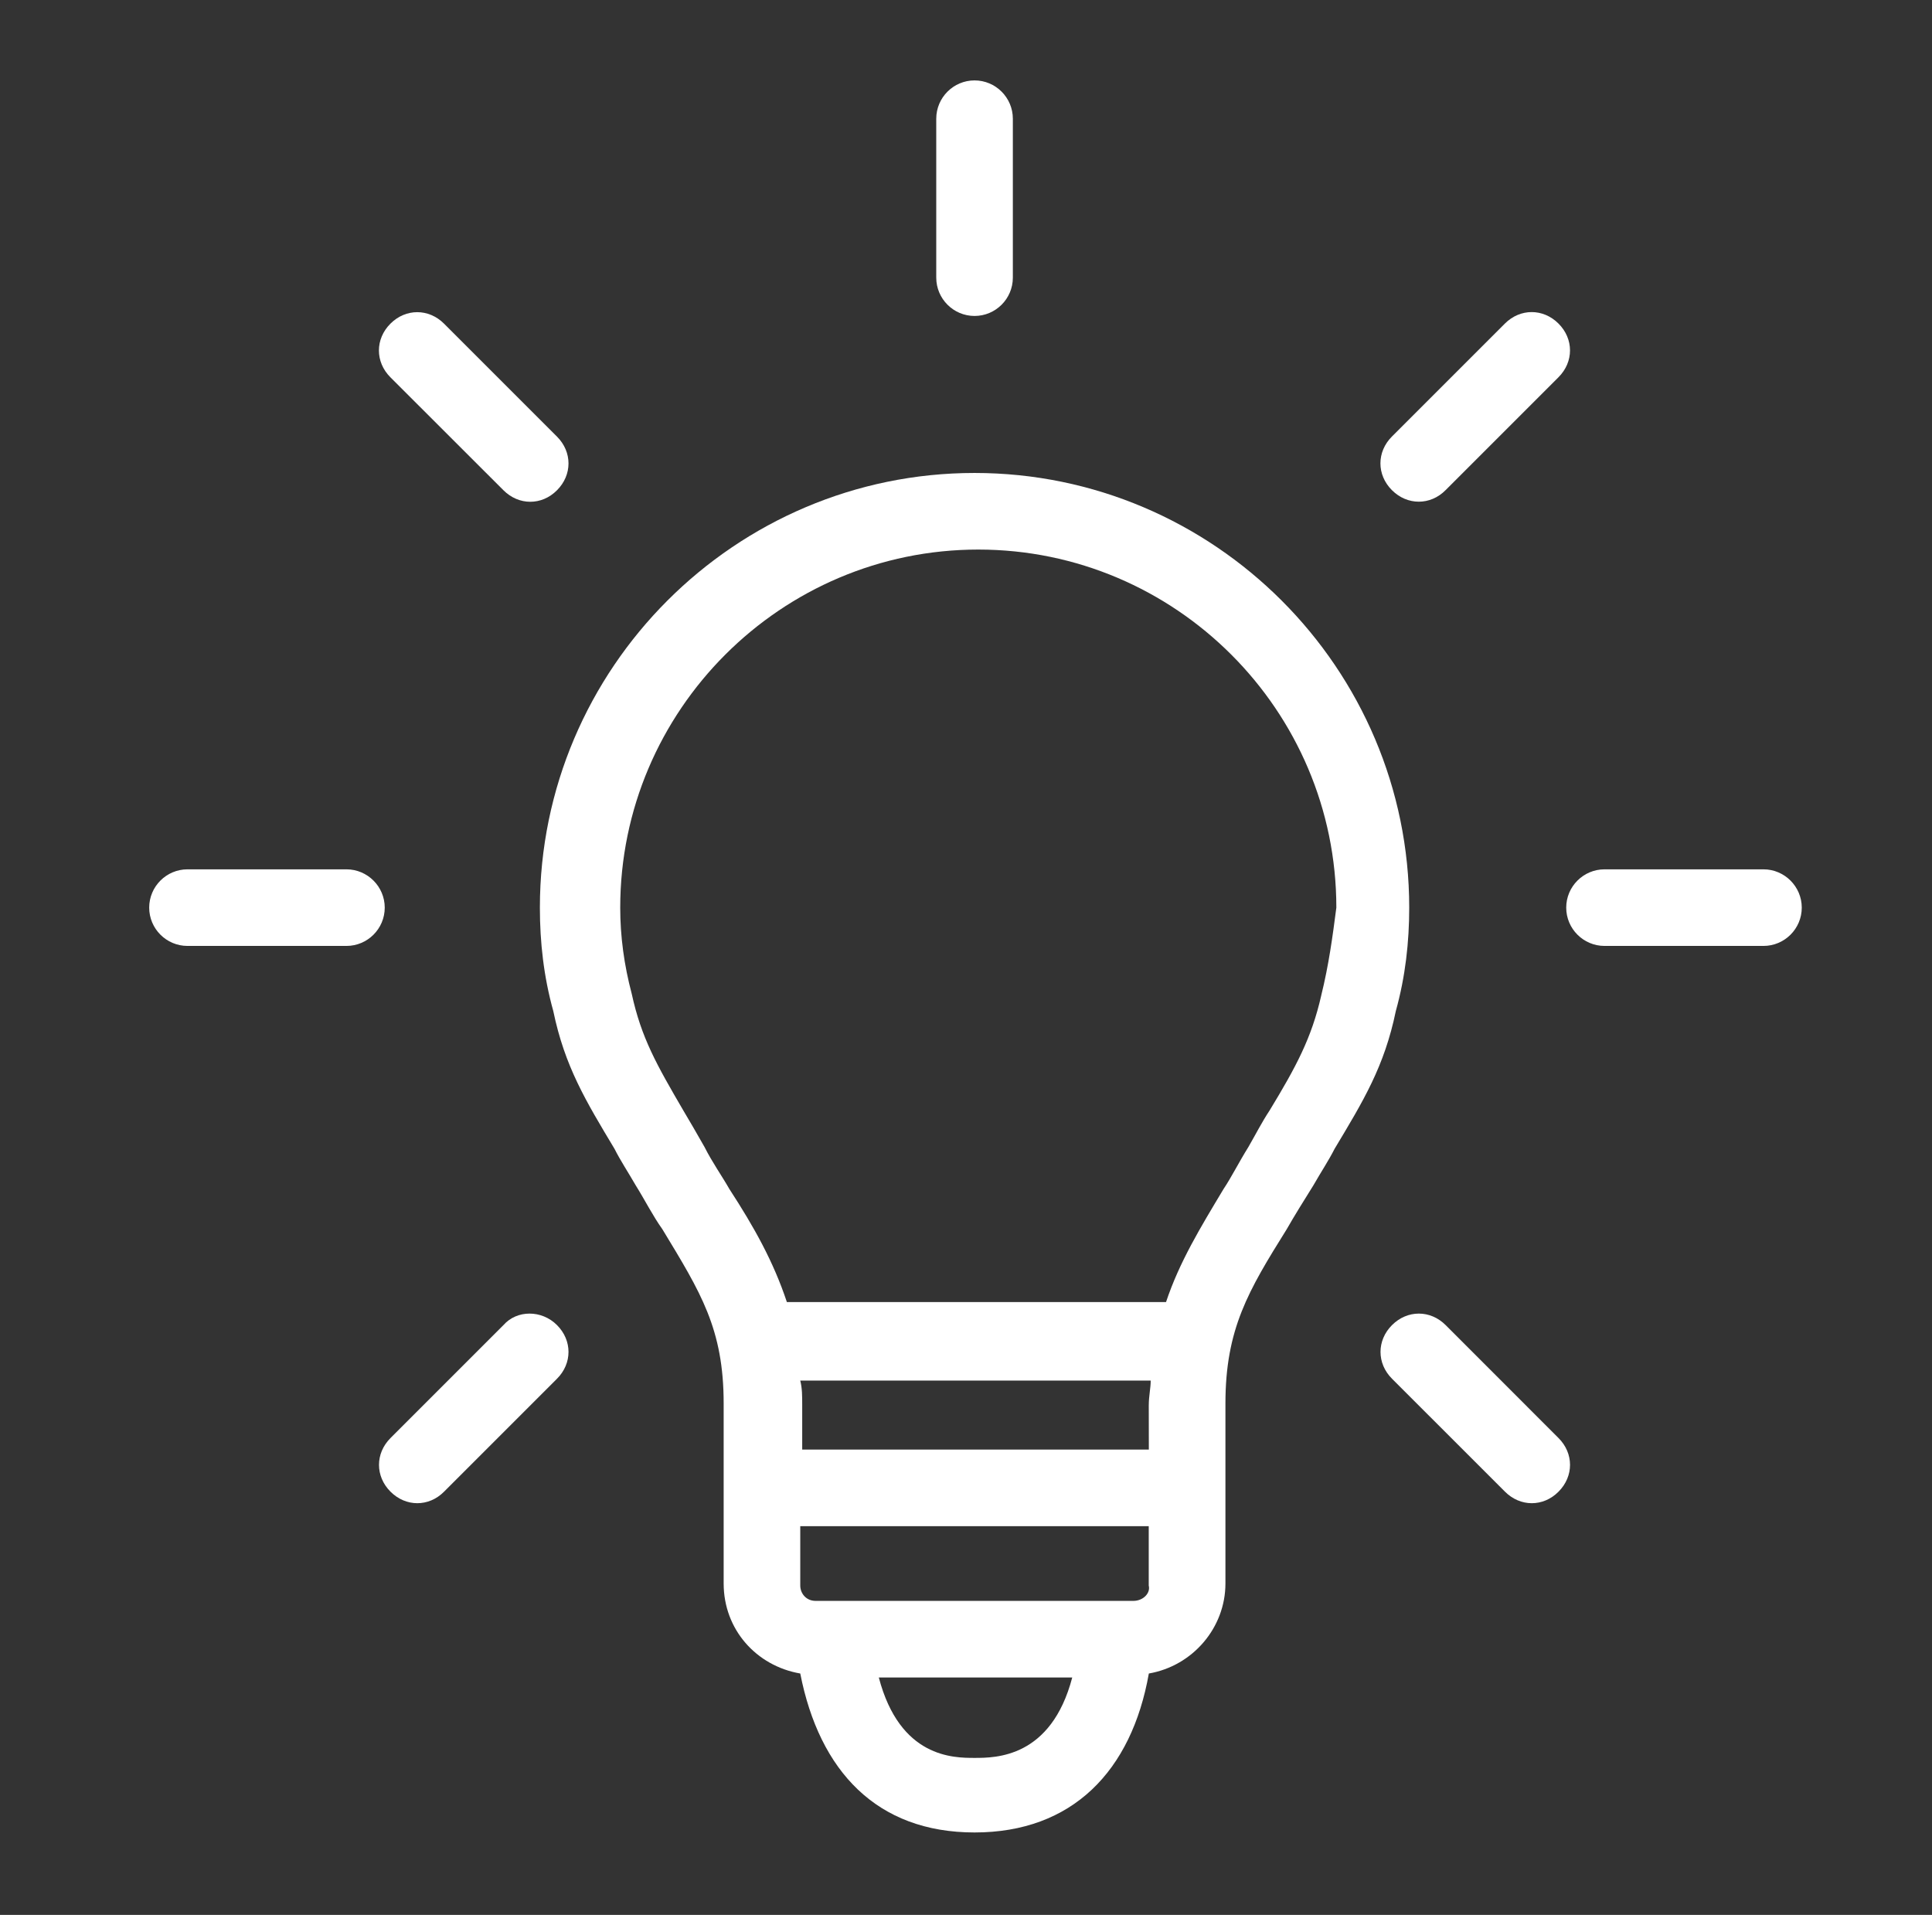 <svg xmlns="http://www.w3.org/2000/svg" xmlns:xlink="http://www.w3.org/1999/xlink" width="113" height="112" xml:space="preserve"><rect width="100%" height="100%" fill="#333333" stroke="none"/><g transform="translate(-413 -204)"><g><g><g><g><path d="M495.423 257.086C495.423 243.086 484 231.663 470 231.663 456 231.663 444.577 243.086 444.577 257.086 444.577 259.103 444.8 261.12 445.36 263.132 446.034 266.378 447.263 268.395 448.943 271.195 449.28 271.869 449.726 272.538 450.177 273.321 450.737 274.218 451.183 275.115 451.743 275.898 453.983 279.595 455.326 281.721 455.326 286.092L455.326 296.618C455.326 299.304 457.23 301.435 459.806 301.881 460.926 307.595 464.286 311.178 470 311.178 475.714 311.178 479.183 307.595 480.194 301.881 482.771 301.435 484.674 299.195 484.674 296.618L484.674 286.092C484.674 281.726 486.017 279.486 488.257 275.898 488.703 275.115 489.263 274.218 489.823 273.321 490.27 272.538 490.72 271.864 491.057 271.195 492.737 268.395 493.971 266.378 494.64 263.132 495.2 261.119 495.423 259.103 495.423 257.086ZM480.303 288.783 459.92 288.783 459.92 286.206C459.92 285.646 459.92 285.2 459.806 284.749L480.303 284.749C480.303 285.195 480.19 285.646 480.19 286.206L480.194 288.783ZM479.297 297.633 460.702 297.633C460.142 297.633 459.806 297.187 459.806 296.737L459.806 293.263 480.188 293.263 480.188 296.737C480.302 297.183 479.856 297.633 479.296 297.633ZM470 306.817C468.766 306.817 465.634 306.817 464.4 302.113L475.714 302.113C474.48 306.817 471.234 306.817 470 306.817ZM490.274 262.239C489.714 264.703 488.817 266.383 487.251 268.959 486.805 269.633 486.468 270.303 486.017 271.086 485.457 271.983 485.011 272.879 484.56 273.549 483.217 275.789 481.983 277.806 481.2 280.155L459.023 280.155C458.24 277.801 457.12 275.789 455.663 273.549 455.217 272.766 454.657 271.983 454.206 271.086 453.76 270.303 453.309 269.519 452.972 268.959 451.406 266.273 450.509 264.703 449.949 262.126 449.503 260.446 449.276 258.766 449.276 257.086 449.276 245.549 458.682 236.143 470.218 236.143 481.756 236.143 491.161 245.549 491.161 257.086 490.943 258.766 490.719 260.446 490.273 262.239Z" fill="#FFFFFF" fill-rule="nonzero" fill-opacity="1"></path><path d="M516.143 254.846 506.846 254.846C505.612 254.846 504.606 255.852 504.606 257.086 504.606 258.32 505.612 259.326 506.846 259.326L516.143 259.326C517.377 259.326 518.383 258.32 518.383 257.086 518.383 255.856 517.377 254.846 516.143 254.846Z" fill="#FFFFFF" fill-rule="nonzero" fill-opacity="1"></path><path d="M495.983 233.343C496.543 233.343 497.103 233.12 497.549 232.669L504.155 226.063C505.052 225.166 505.052 223.823 504.155 222.926 503.258 222.029 501.915 222.029 501.018 222.926L494.412 229.532C493.515 230.429 493.515 231.772 494.412 232.669 494.863 233.12 495.423 233.343 495.983 233.343Z" fill="#FFFFFF" fill-rule="nonzero" fill-opacity="1"></path><path d="M470 222.48C471.234 222.48 472.24 221.474 472.24 220.24L472.24 210.943C472.24 209.709 471.234 208.703 470 208.703 468.766 208.703 467.76 209.709 467.76 210.943L467.76 220.24C467.76 221.474 468.766 222.48 470 222.48Z" fill="#FFFFFF" fill-rule="nonzero" fill-opacity="1"></path><path d="M442.446 232.674C442.892 233.12 443.452 233.348 444.012 233.348 444.572 233.348 445.132 233.125 445.578 232.674 446.475 231.777 446.475 230.434 445.578 229.537L438.972 222.931C438.075 222.034 436.732 222.034 435.835 222.931 434.938 223.828 434.938 225.171 435.835 226.068Z" fill="#FFFFFF" fill-rule="nonzero" fill-opacity="1"></path><path d="M433.263 254.846 423.966 254.846C422.732 254.846 421.726 255.852 421.726 257.086 421.726 258.32 422.732 259.326 423.966 259.326L433.263 259.326C434.497 259.326 435.503 258.32 435.503 257.086 435.503 255.856 434.497 254.846 433.263 254.846Z" fill="#FFFFFF" fill-rule="nonzero" fill-opacity="1"></path><path d="M442.446 281.503 435.84 288.109C434.943 289.006 434.943 290.349 435.84 291.246 436.286 291.692 436.846 291.92 437.406 291.92 437.966 291.92 438.526 291.697 438.972 291.246L445.578 284.64C446.475 283.743 446.475 282.4 445.578 281.503 444.686 280.606 443.233 280.606 442.446 281.503Z" fill="#FFFFFF" fill-rule="nonzero" fill-opacity="1"></path><path d="M497.554 281.503C496.657 280.606 495.314 280.606 494.417 281.503 493.52 282.4 493.52 283.743 494.417 284.64L501.024 291.246C501.47 291.692 502.03 291.92 502.59 291.92 503.15 291.92 503.71 291.697 504.156 291.246 505.053 290.349 505.053 289.006 504.156 288.109Z" fill="#FFFFFF" fill-rule="nonzero" fill-opacity="1"></path></g></g></g></g></g></svg>